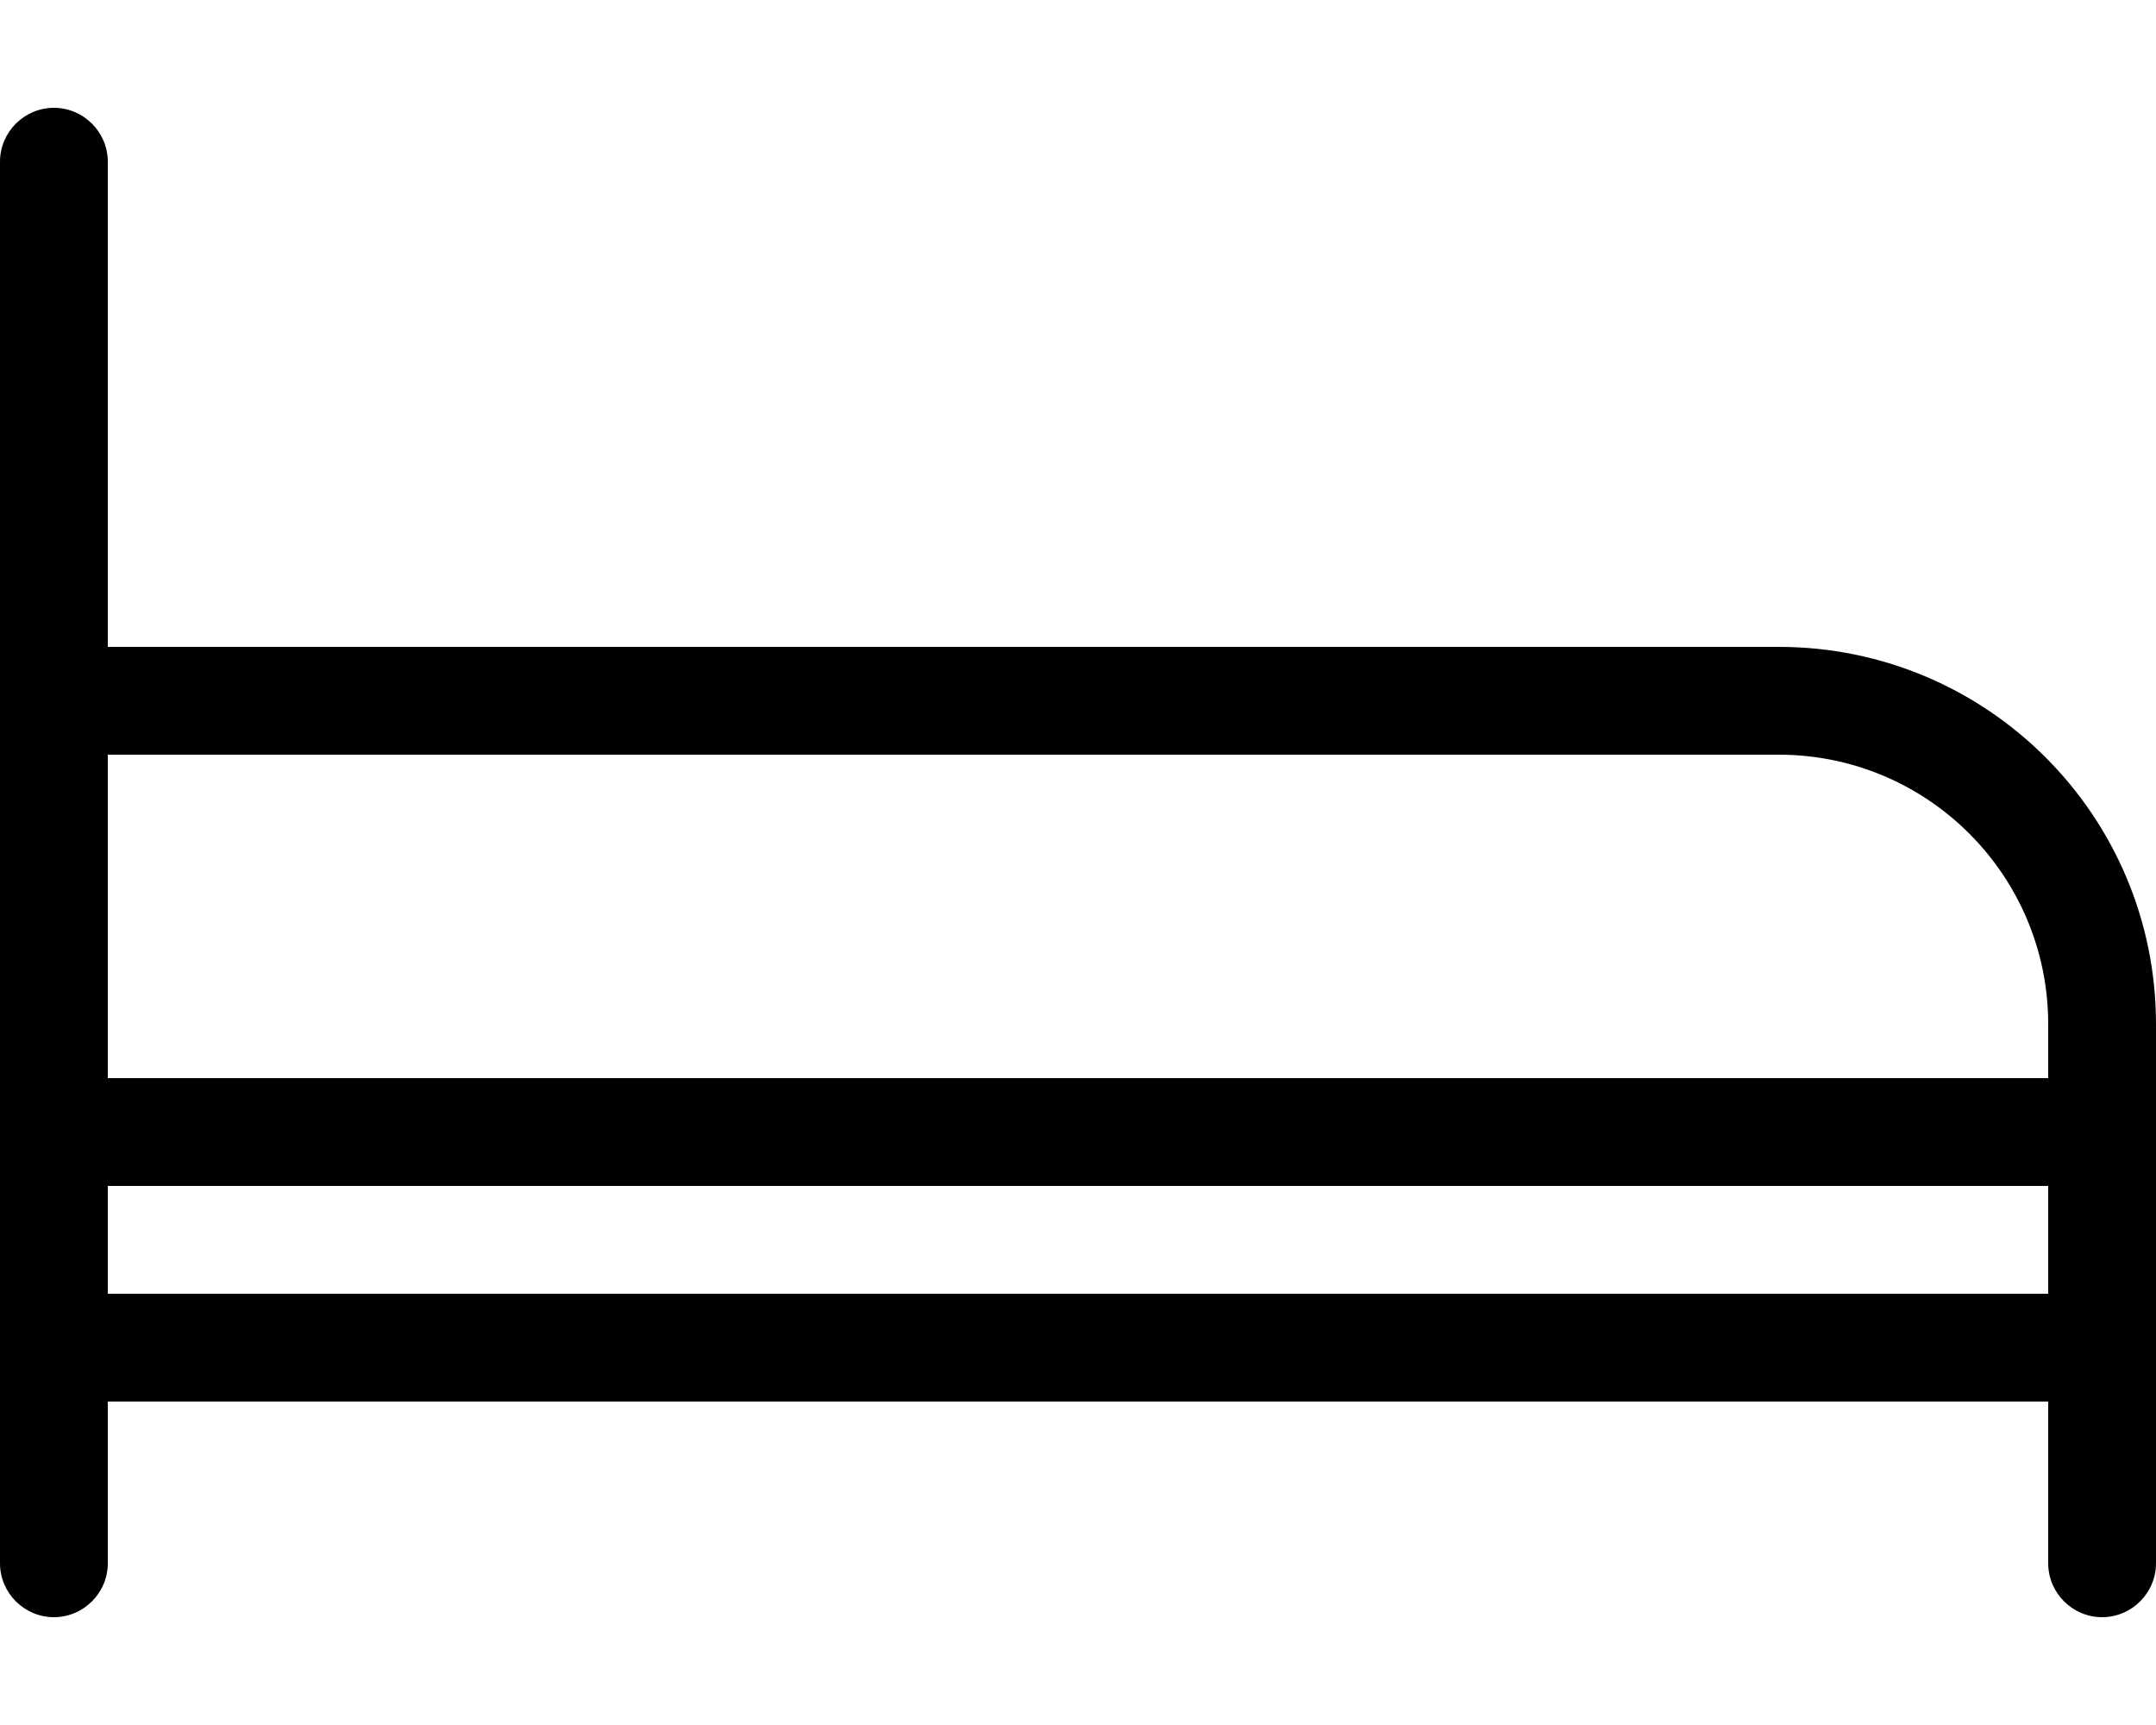<svg class="svg-inline--fa fa-bed-empty wbc-icon-fa" aria-hidden="true" focusable="false" data-prefix="fal" data-icon="bed-empty" role="img" xmlns="http://www.w3.org/2000/svg" viewBox="0 0 640 512" data-fa-i2svg=""><path fill="currentColor" d="M32 48c0-8.8-7.2-16-16-16S0 39.2 0 48L0 208 0 336l0 64 0 64c0 8.8 7.2 16 16 16s16-7.2 16-16l0-48 576 0 0 48c0 8.8 7.2 16 16 16s16-7.2 16-16l0-64 0-64 0-32c0-61.9-50.1-112-112-112L32 192 32 48zM608 320L32 320l0-96 496 0c44.2 0 80 35.8 80 80l0 16zM32 352l576 0 0 32L32 384l0-32z"></path></svg>